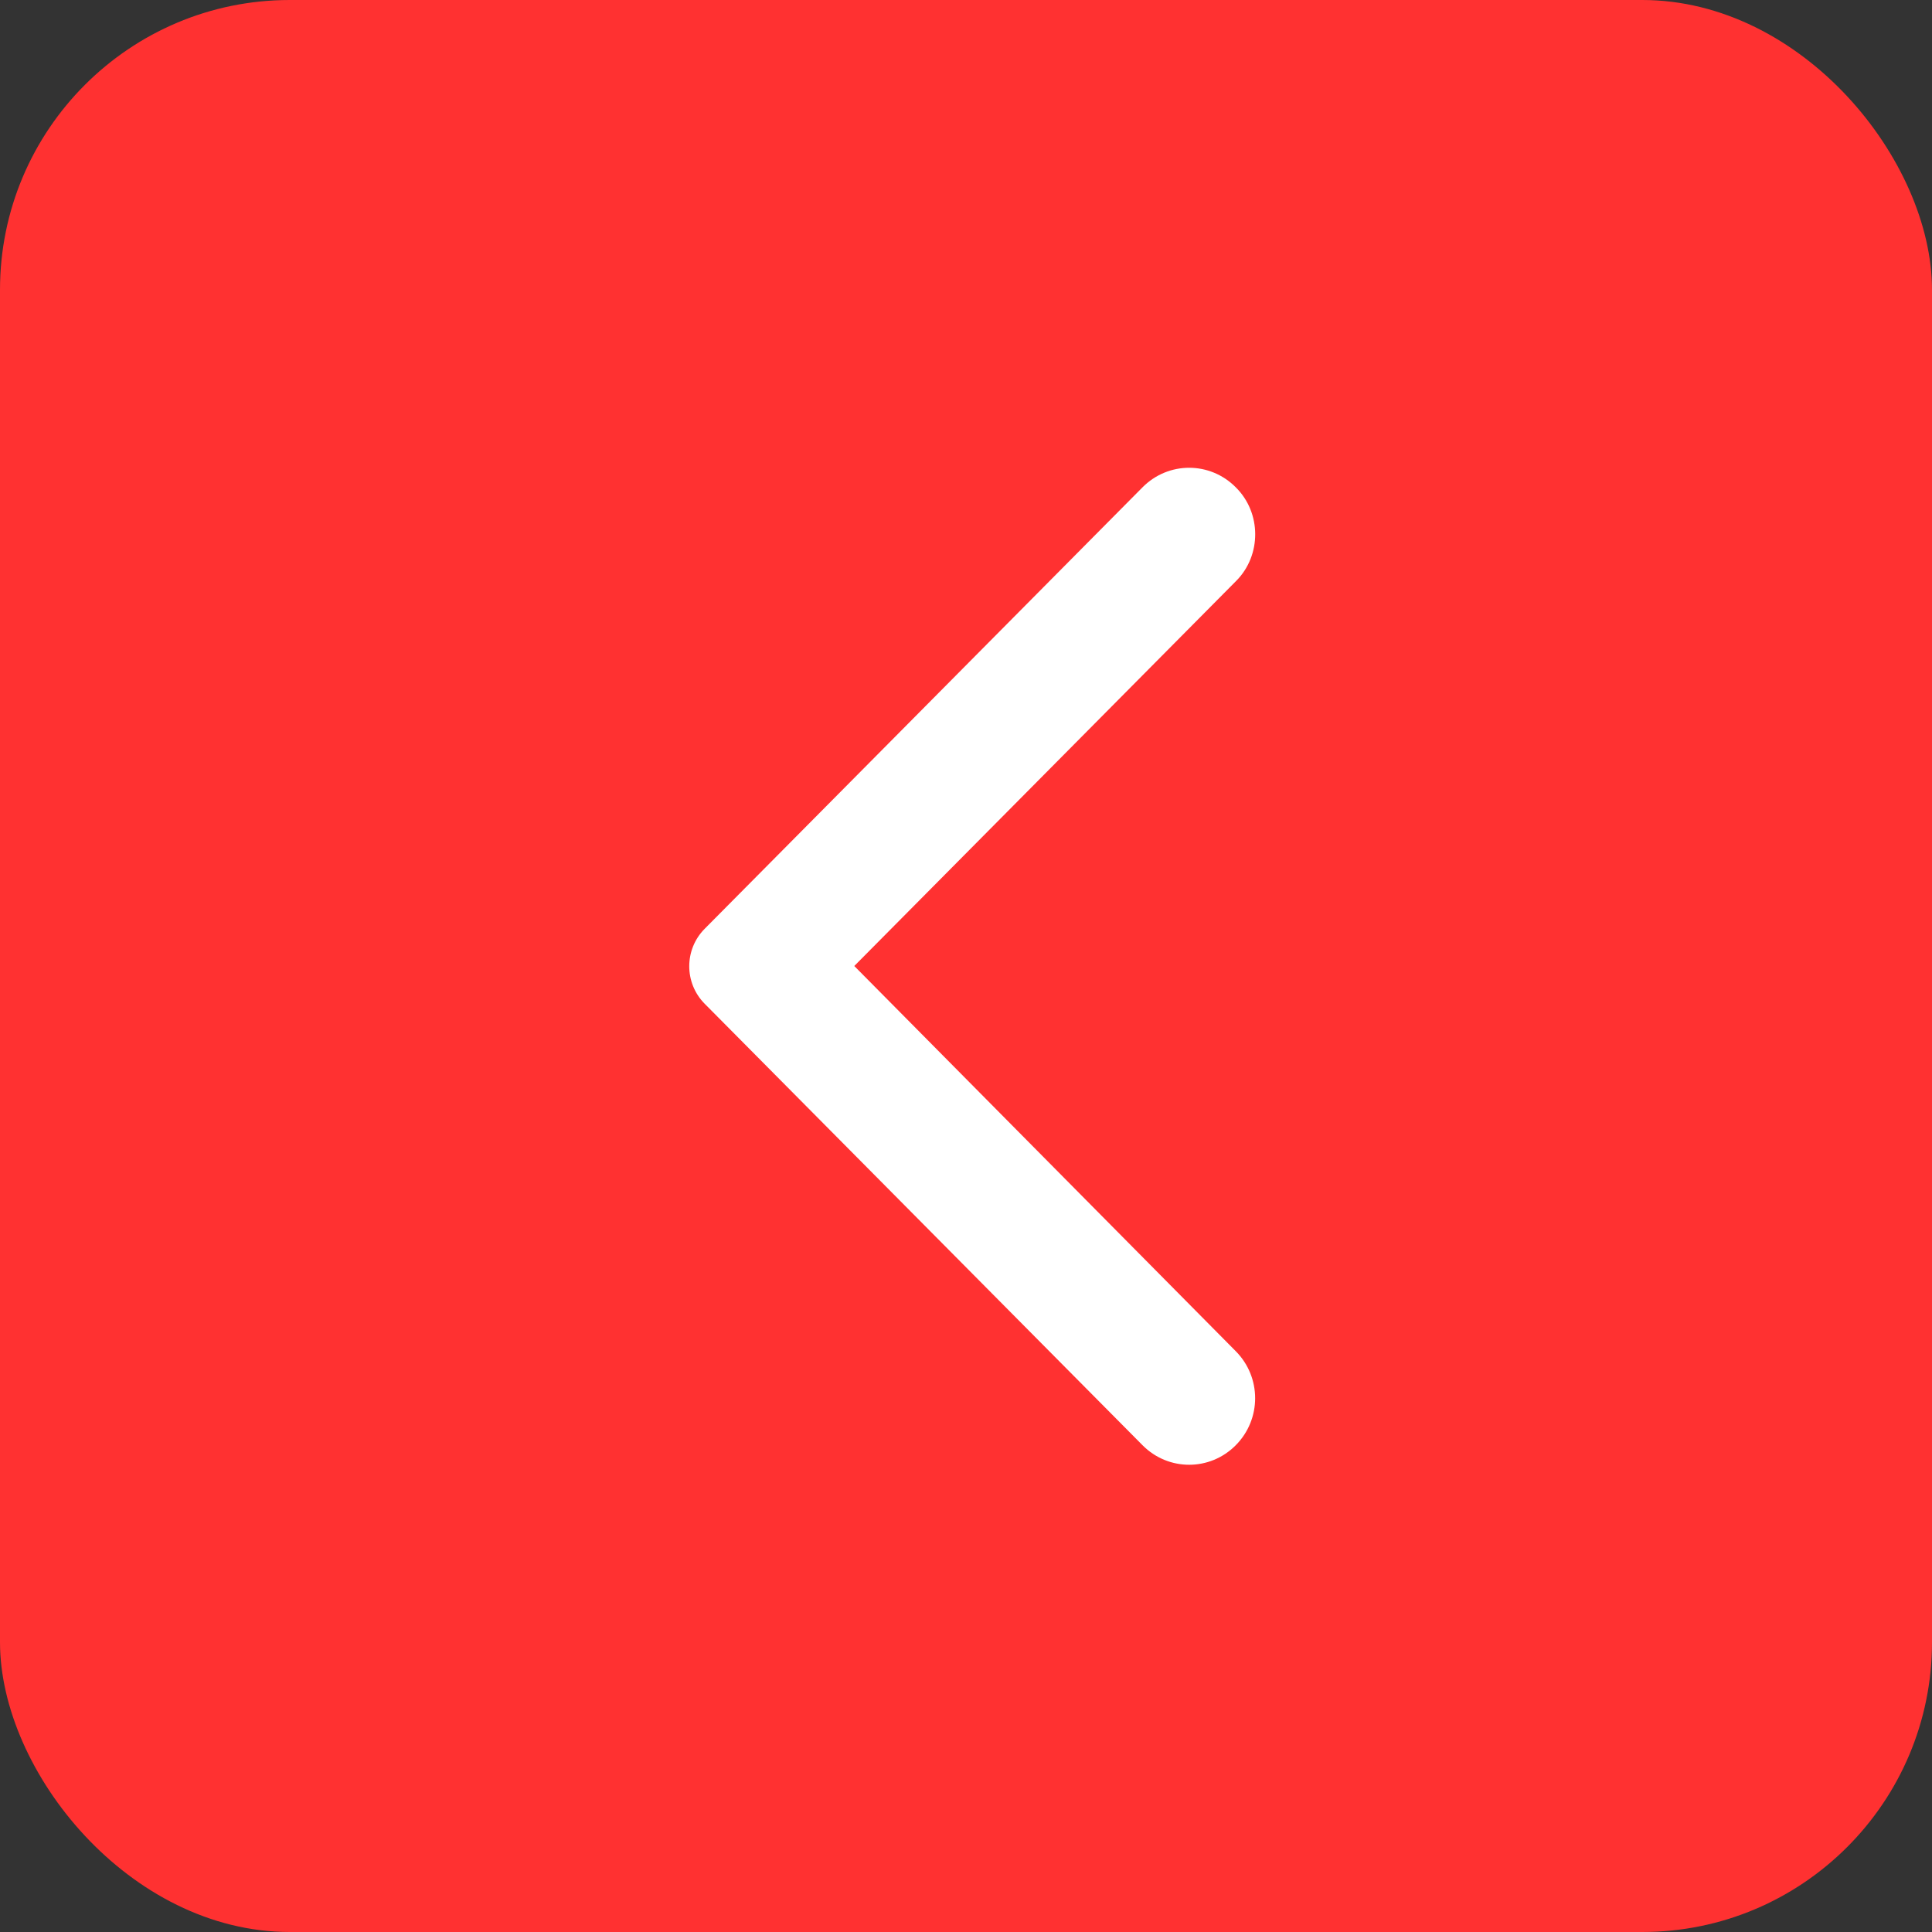 <?xml version="1.0" encoding="UTF-8"?> <svg xmlns="http://www.w3.org/2000/svg" width="40" height="40" viewBox="0 0 40 40" fill="none"><rect x="0" y="0" width="40" height="40" fill="#333333" stroke="none"/><rect width="40" height="40" rx="6" fill="#FF3131"></rect><g clip-path="url(#clip0_112_27)"><path fill-rule="evenodd" clip-rule="evenodd" d="M25.585 10.089C25.051 9.55 24.189 9.55 23.655 10.089L14.589 19.23C14.164 19.659 14.164 20.352 14.589 20.781L23.655 29.922C24.189 30.461 25.051 30.461 25.585 29.922C26.12 29.383 26.12 28.514 25.585 27.975L17.687 20L25.596 12.025C26.12 11.497 26.12 10.617 25.585 10.089Z" fill="white"></path></g><defs><clipPath id="clip0_112_27"><rect width="12" height="22" fill="white" transform="translate(14 9)"></rect></clipPath></defs></svg> 